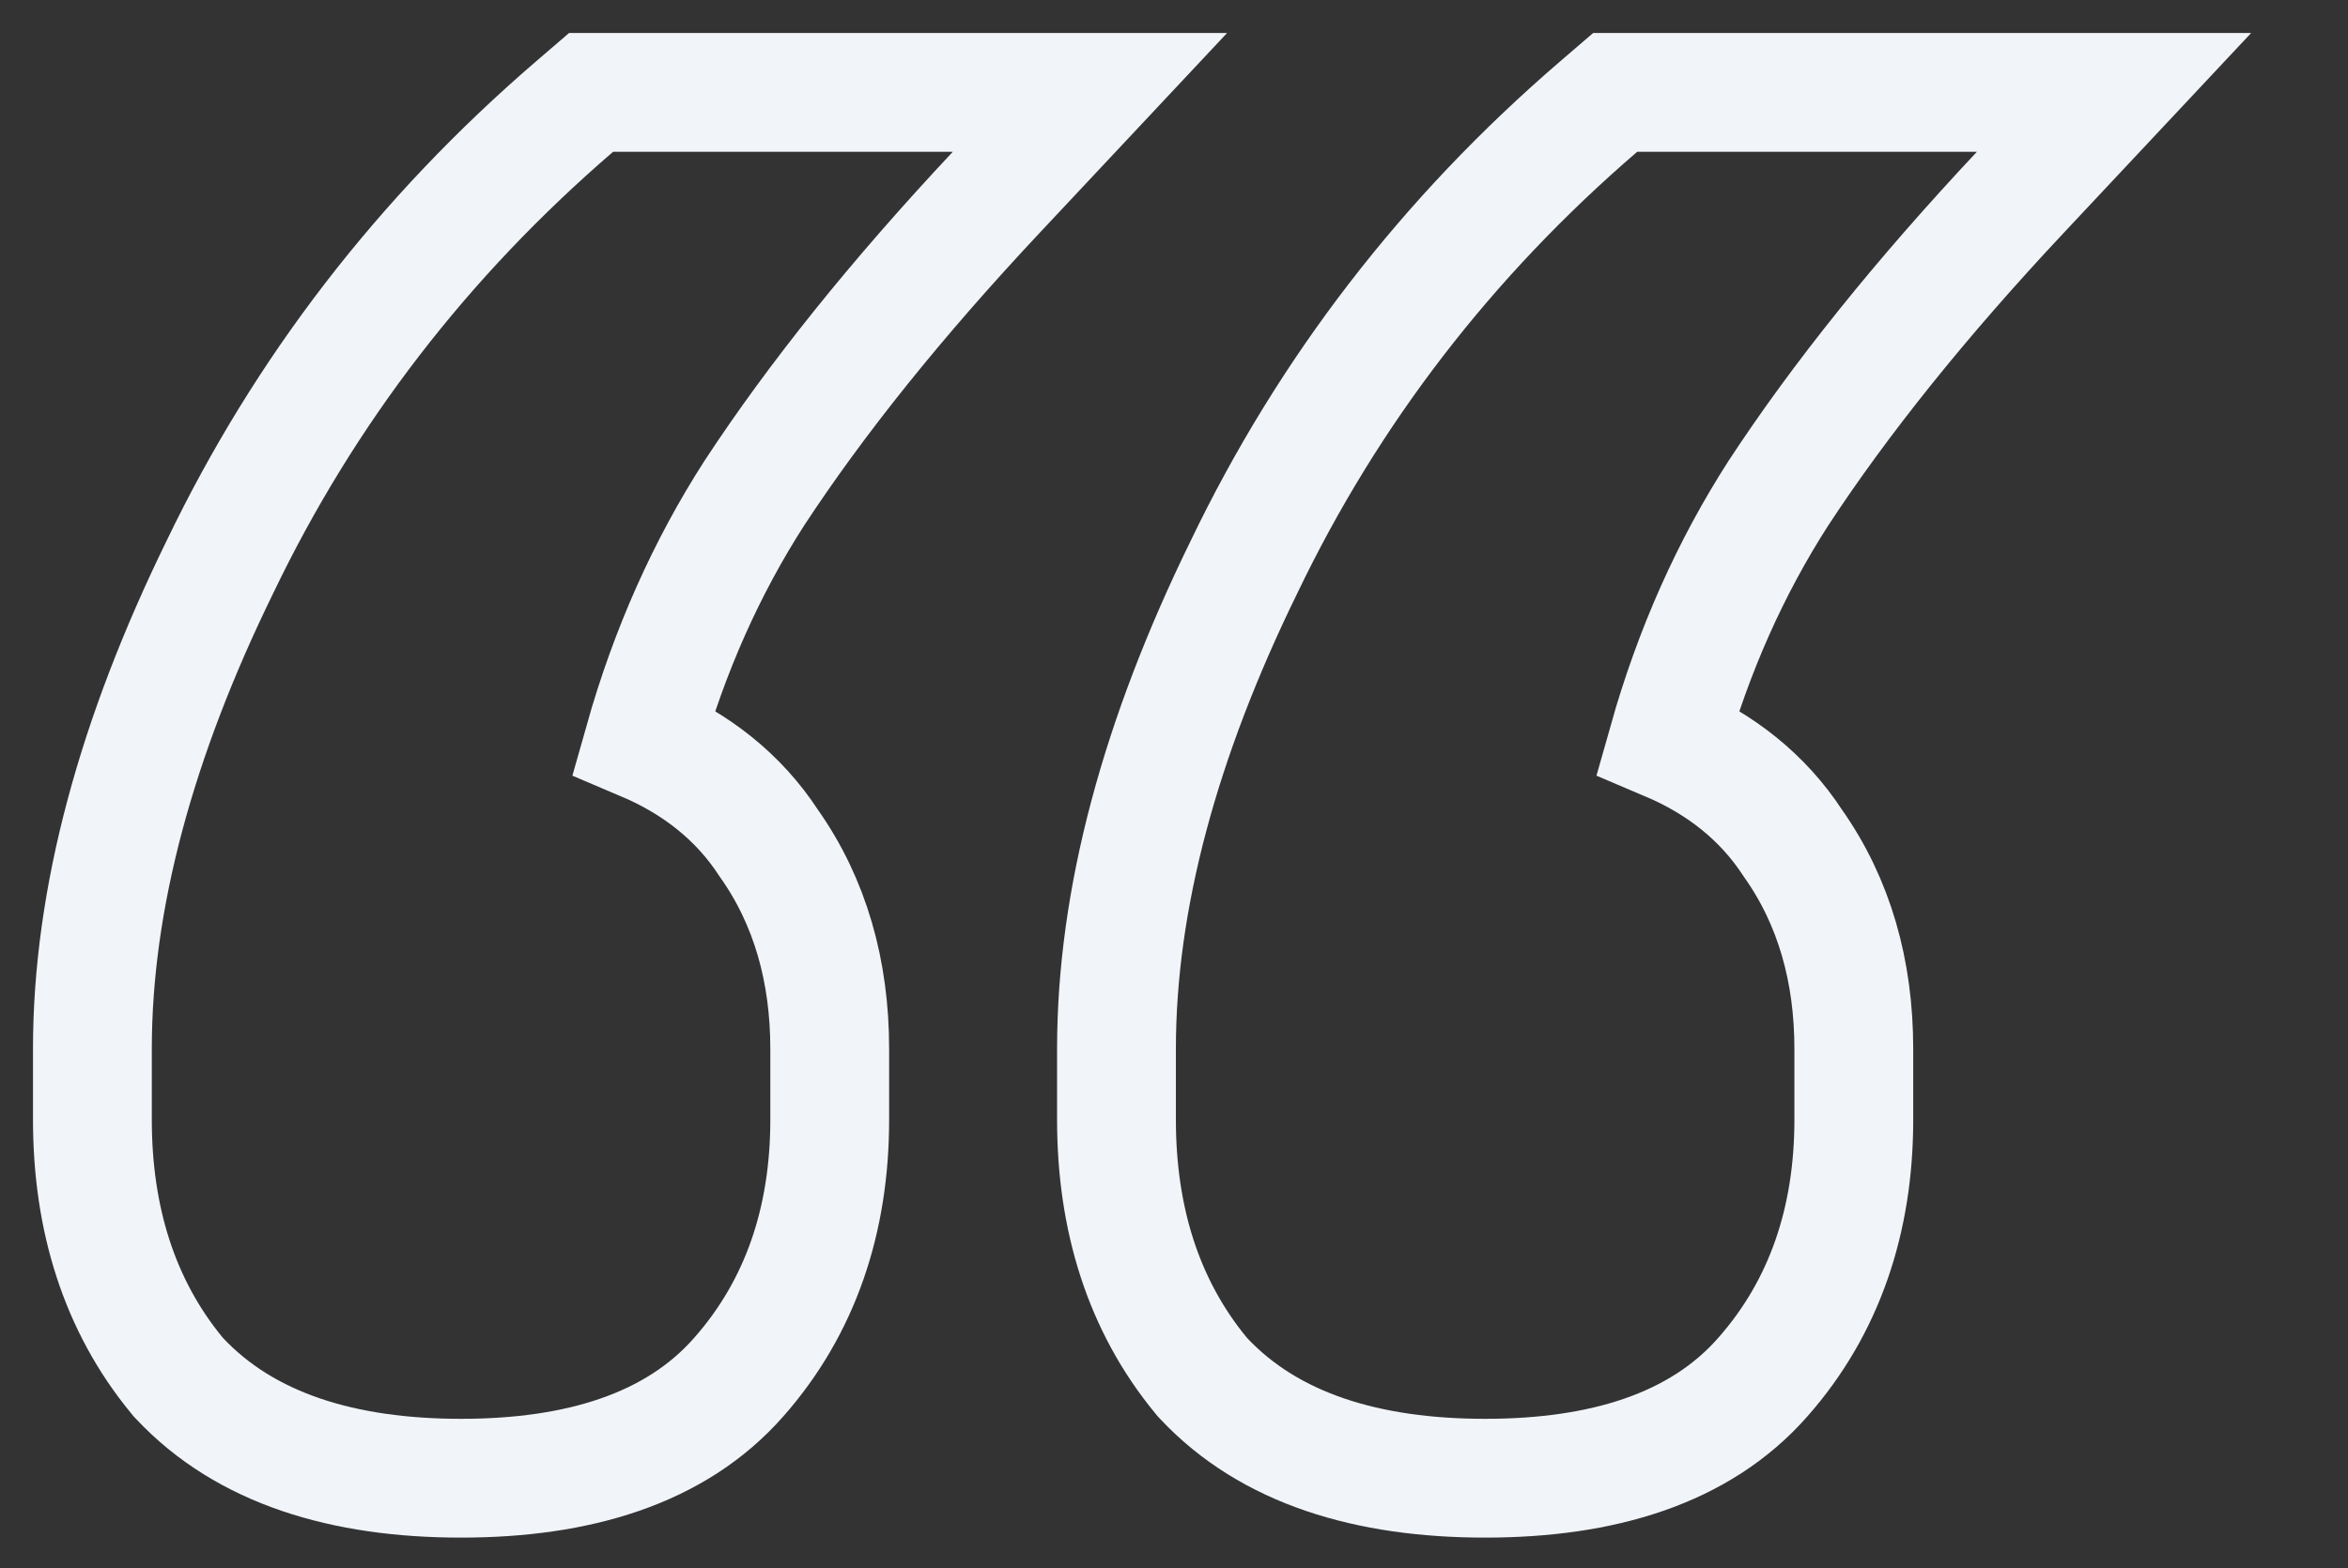 <?xml version="1.0" encoding="UTF-8"?> <svg xmlns="http://www.w3.org/2000/svg" width="232" height="155" viewBox="0 0 232 155" fill="none"><rect x="0" y="0" width="232" height="155" fill="#333333" stroke="none"/> <path d="M17.482 135.948L17.601 136.094L17.73 136.231C24.276 143.213 33.999 146.102 45.556 146.102C57.068 146.102 66.754 143.232 73.008 136.092C79.097 129.187 81.983 120.562 81.983 110.677V103.664C81.983 96.017 80.067 89.138 75.963 83.336C72.985 78.761 68.76 75.462 63.611 73.279C66.156 64.271 69.8 56.106 74.525 48.752C80.641 39.42 88.592 29.508 98.429 19.015L107.696 9.13H94.146H60.584H58.406L56.755 10.55C41.802 23.418 30.113 38.583 21.74 56.019C13.463 72.925 9.13 88.838 9.13 103.664V110.677C9.13 120.464 11.79 129.037 17.482 135.948ZM118.669 135.948L118.788 136.094L118.917 136.231C125.463 143.213 135.186 146.102 146.743 146.102C158.256 146.102 167.942 143.232 174.196 136.091C180.284 129.187 183.17 120.562 183.17 110.677V103.664C183.17 96.017 181.254 89.138 177.15 83.336C174.172 78.761 169.947 75.462 164.798 73.279C167.342 64.271 170.987 56.107 175.712 48.753C181.828 39.421 189.779 29.508 199.616 19.015L208.883 9.13H195.333H161.771H159.593L157.942 10.55C142.989 23.418 131.3 38.583 122.927 56.019C114.65 72.925 110.317 88.838 110.317 103.664V110.677C110.317 120.464 112.977 129.037 118.669 135.948Z" stroke="#F1F4F9" stroke-width="11.74"></path> </svg> 